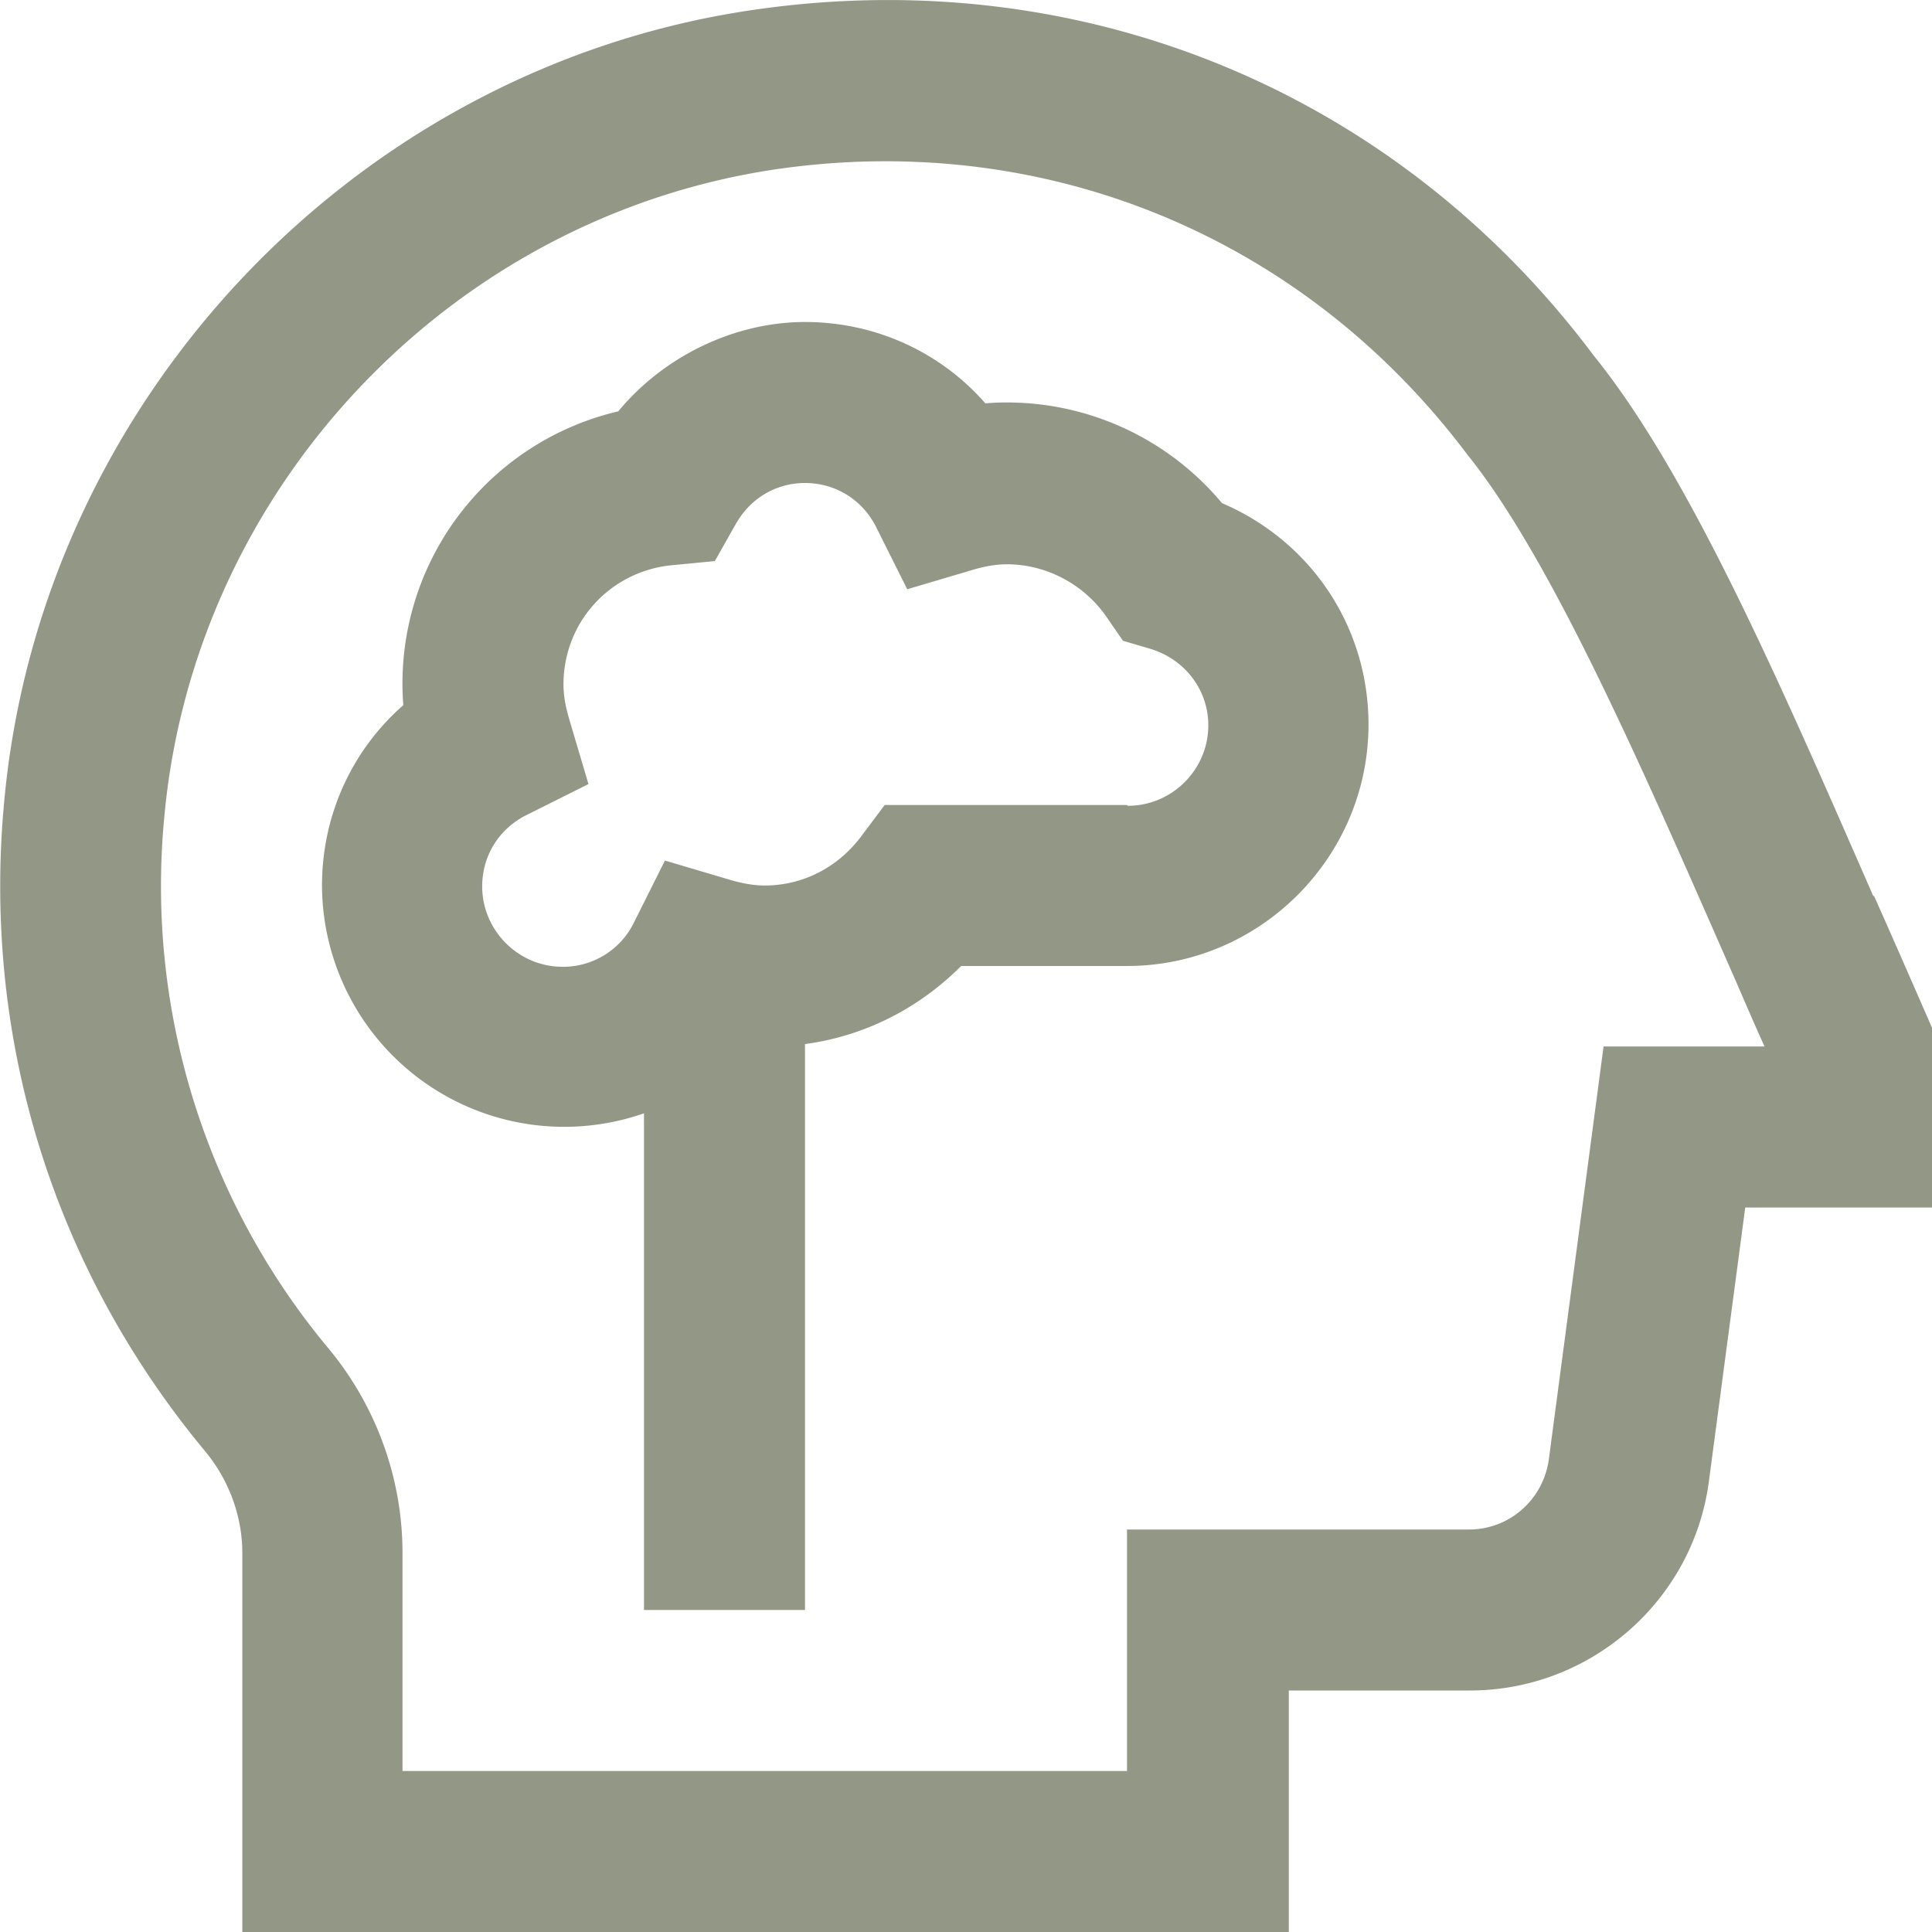<svg xmlns="http://www.w3.org/2000/svg" version="1.1" xmlns:xlink="http://www.w3.org/1999/xlink" width="512" height="512" x="0" y="0" viewBox="0 0 24 24" style="enable-background:new 0 0 512 512" xml:space="preserve" class=""><g><path d="M23.27 11.13c-1.18-2.7-2.29-5.25-3.47-6.71C17.36 1.16 13.5-.45 9.45.11 4.46.79.5 4.95.05 9.98c-.27 2.94.62 5.79 2.5 8.05.29.35.46.8.46 1.26V24h13v-3h2.25c1.5 0 2.78-1.12 2.97-2.61l.45-3.39h2.33v-2.21s-.51-1.17-.73-1.66ZM19.92 13l-.68 5.13c-.07.5-.49.87-.99.87H14v3H5v-2.71c0-.93-.33-1.83-.92-2.54a8.965 8.965 0 0 1-2.04-6.59c.37-4.12 3.6-7.51 7.69-8.07 3.31-.45 6.48.87 8.5 3.56 1.03 1.28 2.14 3.82 3.22 6.28.16.36.31.72.47 1.07h-1.99Zm-4.74-6.75a3.478 3.478 0 0 0-2.94-1.24C11.68 4.37 10.87 4 10 4s-1.75.42-2.32 1.11a3.472 3.472 0 0 0-2.67 3.65C4.37 9.32 4 10.13 4 11a3.009 3.009 0 0 0 4 2.83V20h2v-7.03c.74-.1 1.41-.44 1.94-.97H14c1.65 0 3-1.35 3-3 0-1.22-.72-2.28-1.82-2.75ZM14 10h-3.01l-.3.4c-.29.38-.72.6-1.19.6-.12 0-.26-.02-.43-.07l-.81-.24-.38.76a.98.98 0 0 1-.89.56c-.55 0-1-.45-1-1 0-.38.21-.72.56-.89l.76-.38-.24-.81C7.02 8.76 7 8.63 7 8.5c0-.77.58-1.41 1.36-1.48l.52-.05.26-.46c.18-.32.5-.51.86-.51.38 0 .72.21.89.56l.38.76.81-.24c.17-.05.3-.07.43-.07.49 0 .96.25 1.24.66l.2.29.34.1c.43.13.72.51.72.95 0 .55-.45 1-1 1Z" fill="#939886" opacity="1" data-original="#000000" class=""></path></g></svg>